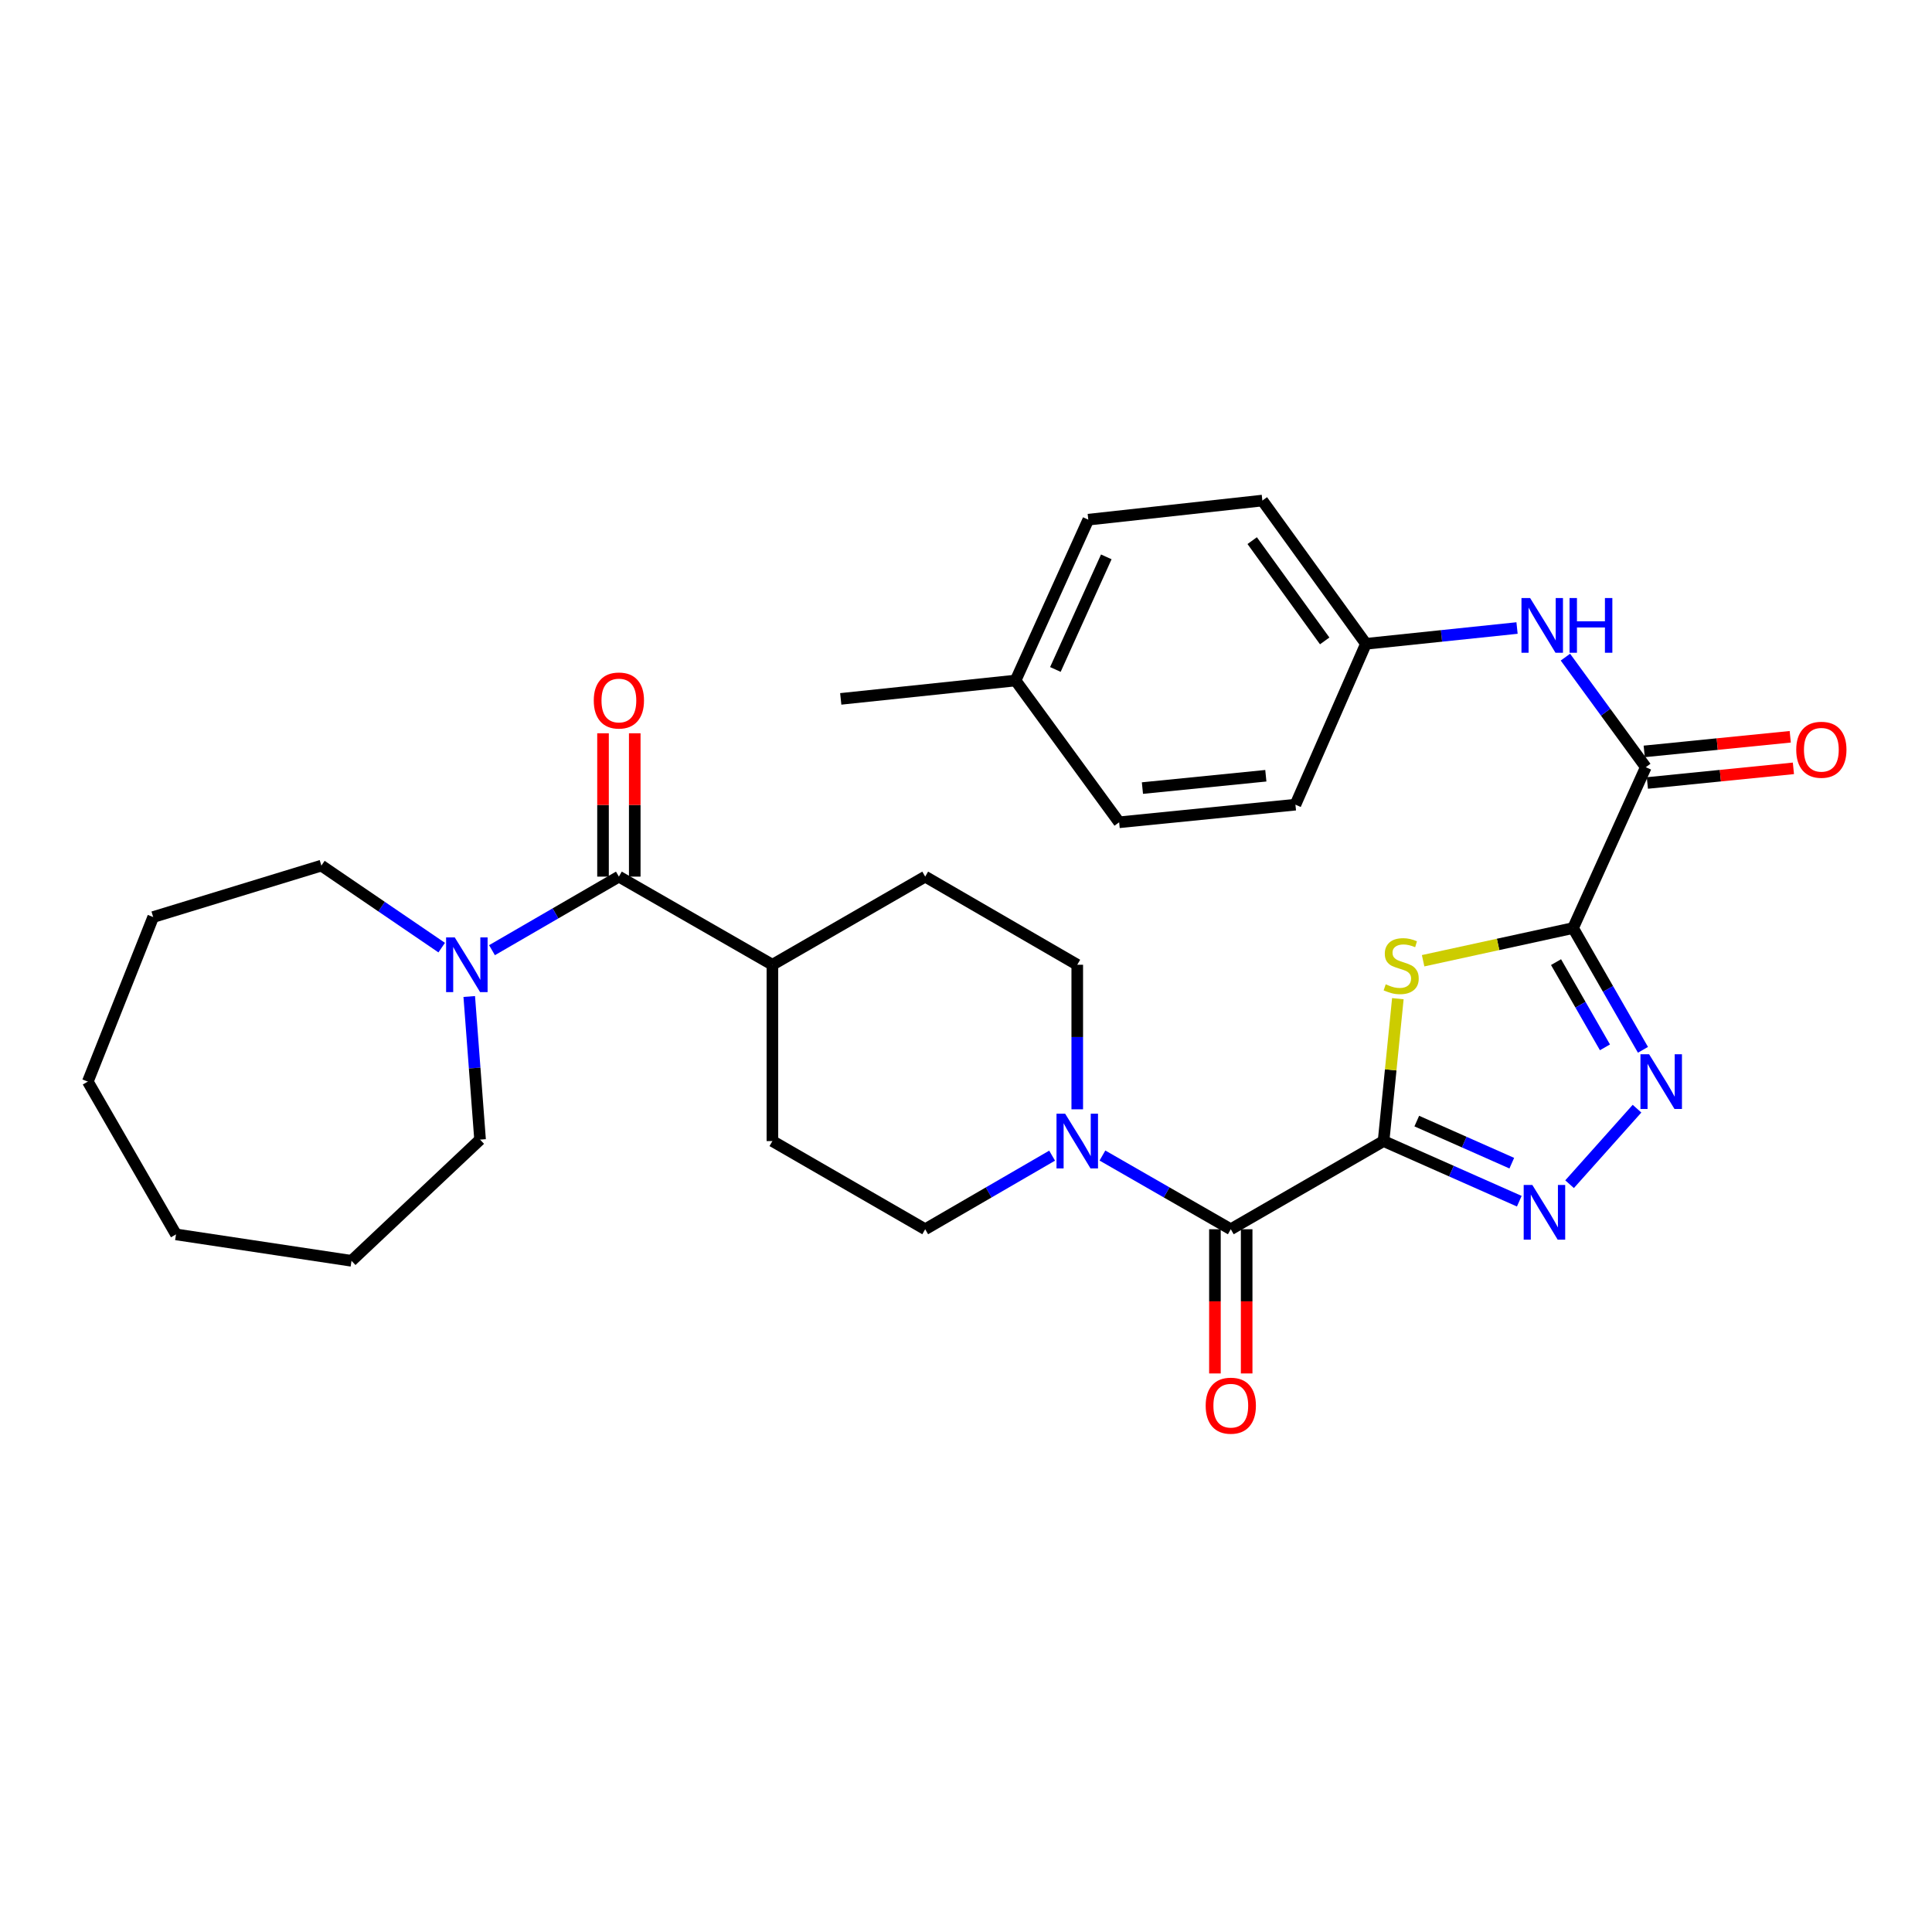 <?xml version='1.0' encoding='iso-8859-1'?>
<svg version='1.1' baseProfile='full'
              xmlns='http://www.w3.org/2000/svg'
                      xmlns:rdkit='http://www.rdkit.org/xml'
                      xmlns:xlink='http://www.w3.org/1999/xlink'
                  xml:space='preserve'
width='1000px' height='1000px' viewBox='0 0 1000 1000'>
<!-- END OF HEADER -->
<rect style='opacity:1.0;fill:#FFFFFF;stroke:none' width='1000' height='1000' x='0' y='0'> </rect>
<path class='bond-1' d='M 716.134,590.618 L 719.831,553.766' style='fill:none;fill-rule:evenodd;stroke:#000000;stroke-width:6px;stroke-linecap:butt;stroke-linejoin:miter;stroke-opacity:1' />
<path class='bond-1' d='M 719.831,553.766 L 723.527,516.915' style='fill:none;fill-rule:evenodd;stroke:#CCCC00;stroke-width:6px;stroke-linecap:butt;stroke-linejoin:miter;stroke-opacity:1' />
<path class='bond-2' d='M 716.134,590.618 L 751.259,606.179' style='fill:none;fill-rule:evenodd;stroke:#000000;stroke-width:6px;stroke-linecap:butt;stroke-linejoin:miter;stroke-opacity:1' />
<path class='bond-2' d='M 751.259,606.179 L 786.383,621.74' style='fill:none;fill-rule:evenodd;stroke:#0000FF;stroke-width:6px;stroke-linecap:butt;stroke-linejoin:miter;stroke-opacity:1' />
<path class='bond-2' d='M 733.324,580.271 L 757.911,591.163' style='fill:none;fill-rule:evenodd;stroke:#000000;stroke-width:6px;stroke-linecap:butt;stroke-linejoin:miter;stroke-opacity:1' />
<path class='bond-2' d='M 757.911,591.163 L 782.498,602.056' style='fill:none;fill-rule:evenodd;stroke:#0000FF;stroke-width:6px;stroke-linecap:butt;stroke-linejoin:miter;stroke-opacity:1' />
<path class='bond-4' d='M 716.134,590.618 L 637.056,636.256' style='fill:none;fill-rule:evenodd;stroke:#000000;stroke-width:6px;stroke-linecap:butt;stroke-linejoin:miter;stroke-opacity:1' />
<path class='bond-0' d='M 814.217,480.363 L 775.411,488.82' style='fill:none;fill-rule:evenodd;stroke:#000000;stroke-width:6px;stroke-linecap:butt;stroke-linejoin:miter;stroke-opacity:1' />
<path class='bond-0' d='M 775.411,488.82 L 736.605,497.277' style='fill:none;fill-rule:evenodd;stroke:#CCCC00;stroke-width:6px;stroke-linecap:butt;stroke-linejoin:miter;stroke-opacity:1' />
<path class='bond-5' d='M 814.217,480.363 L 851.863,397.097' style='fill:none;fill-rule:evenodd;stroke:#000000;stroke-width:6px;stroke-linecap:butt;stroke-linejoin:miter;stroke-opacity:1' />
<path class='bond-31' d='M 814.217,480.363 L 832.306,511.873' style='fill:none;fill-rule:evenodd;stroke:#000000;stroke-width:6px;stroke-linecap:butt;stroke-linejoin:miter;stroke-opacity:1' />
<path class='bond-31' d='M 832.306,511.873 L 850.394,543.383' style='fill:none;fill-rule:evenodd;stroke:#0000FF;stroke-width:6px;stroke-linecap:butt;stroke-linejoin:miter;stroke-opacity:1' />
<path class='bond-31' d='M 805.401,497.993 L 818.062,520.049' style='fill:none;fill-rule:evenodd;stroke:#000000;stroke-width:6px;stroke-linecap:butt;stroke-linejoin:miter;stroke-opacity:1' />
<path class='bond-31' d='M 818.062,520.049 L 830.724,542.106' style='fill:none;fill-rule:evenodd;stroke:#0000FF;stroke-width:6px;stroke-linecap:butt;stroke-linejoin:miter;stroke-opacity:1' />
<path class='bond-3' d='M 812.408,612.941 L 847.317,573.852' style='fill:none;fill-rule:evenodd;stroke:#0000FF;stroke-width:6px;stroke-linecap:butt;stroke-linejoin:miter;stroke-opacity:1' />
<path class='bond-6' d='M 637.056,636.256 L 603.837,617.179' style='fill:none;fill-rule:evenodd;stroke:#000000;stroke-width:6px;stroke-linecap:butt;stroke-linejoin:miter;stroke-opacity:1' />
<path class='bond-6' d='M 603.837,617.179 L 570.617,598.101' style='fill:none;fill-rule:evenodd;stroke:#0000FF;stroke-width:6px;stroke-linecap:butt;stroke-linejoin:miter;stroke-opacity:1' />
<path class='bond-11' d='M 628.845,636.256 L 628.845,673.576' style='fill:none;fill-rule:evenodd;stroke:#000000;stroke-width:6px;stroke-linecap:butt;stroke-linejoin:miter;stroke-opacity:1' />
<path class='bond-11' d='M 628.845,673.576 L 628.845,710.896' style='fill:none;fill-rule:evenodd;stroke:#FF0000;stroke-width:6px;stroke-linecap:butt;stroke-linejoin:miter;stroke-opacity:1' />
<path class='bond-11' d='M 645.268,636.256 L 645.268,673.576' style='fill:none;fill-rule:evenodd;stroke:#000000;stroke-width:6px;stroke-linecap:butt;stroke-linejoin:miter;stroke-opacity:1' />
<path class='bond-11' d='M 645.268,673.576 L 645.268,710.896' style='fill:none;fill-rule:evenodd;stroke:#FF0000;stroke-width:6px;stroke-linecap:butt;stroke-linejoin:miter;stroke-opacity:1' />
<path class='bond-9' d='M 851.863,397.097 L 831.058,368.617' style='fill:none;fill-rule:evenodd;stroke:#000000;stroke-width:6px;stroke-linecap:butt;stroke-linejoin:miter;stroke-opacity:1' />
<path class='bond-9' d='M 831.058,368.617 L 810.254,340.136' style='fill:none;fill-rule:evenodd;stroke:#0000FF;stroke-width:6px;stroke-linecap:butt;stroke-linejoin:miter;stroke-opacity:1' />
<path class='bond-15' d='M 852.682,405.268 L 890.473,401.481' style='fill:none;fill-rule:evenodd;stroke:#000000;stroke-width:6px;stroke-linecap:butt;stroke-linejoin:miter;stroke-opacity:1' />
<path class='bond-15' d='M 890.473,401.481 L 928.265,397.694' style='fill:none;fill-rule:evenodd;stroke:#FF0000;stroke-width:6px;stroke-linecap:butt;stroke-linejoin:miter;stroke-opacity:1' />
<path class='bond-15' d='M 851.044,388.927 L 888.836,385.14' style='fill:none;fill-rule:evenodd;stroke:#000000;stroke-width:6px;stroke-linecap:butt;stroke-linejoin:miter;stroke-opacity:1' />
<path class='bond-15' d='M 888.836,385.14 L 926.627,381.353' style='fill:none;fill-rule:evenodd;stroke:#FF0000;stroke-width:6px;stroke-linecap:butt;stroke-linejoin:miter;stroke-opacity:1' />
<path class='bond-12' d='M 557.586,574.177 L 557.586,536.768' style='fill:none;fill-rule:evenodd;stroke:#0000FF;stroke-width:6px;stroke-linecap:butt;stroke-linejoin:miter;stroke-opacity:1' />
<path class='bond-12' d='M 557.586,536.768 L 557.586,499.36' style='fill:none;fill-rule:evenodd;stroke:#000000;stroke-width:6px;stroke-linecap:butt;stroke-linejoin:miter;stroke-opacity:1' />
<path class='bond-13' d='M 544.572,598.165 L 511.727,617.211' style='fill:none;fill-rule:evenodd;stroke:#0000FF;stroke-width:6px;stroke-linecap:butt;stroke-linejoin:miter;stroke-opacity:1' />
<path class='bond-13' d='M 511.727,617.211 L 478.882,636.256' style='fill:none;fill-rule:evenodd;stroke:#000000;stroke-width:6px;stroke-linecap:butt;stroke-linejoin:miter;stroke-opacity:1' />
<path class='bond-7' d='M 320.334,453.739 L 399.795,499.36' style='fill:none;fill-rule:evenodd;stroke:#000000;stroke-width:6px;stroke-linecap:butt;stroke-linejoin:miter;stroke-opacity:1' />
<path class='bond-8' d='M 320.334,453.739 L 287.494,472.777' style='fill:none;fill-rule:evenodd;stroke:#000000;stroke-width:6px;stroke-linecap:butt;stroke-linejoin:miter;stroke-opacity:1' />
<path class='bond-8' d='M 287.494,472.777 L 254.653,491.815' style='fill:none;fill-rule:evenodd;stroke:#0000FF;stroke-width:6px;stroke-linecap:butt;stroke-linejoin:miter;stroke-opacity:1' />
<path class='bond-14' d='M 328.546,453.739 L 328.546,416.64' style='fill:none;fill-rule:evenodd;stroke:#000000;stroke-width:6px;stroke-linecap:butt;stroke-linejoin:miter;stroke-opacity:1' />
<path class='bond-14' d='M 328.546,416.64 L 328.546,379.54' style='fill:none;fill-rule:evenodd;stroke:#FF0000;stroke-width:6px;stroke-linecap:butt;stroke-linejoin:miter;stroke-opacity:1' />
<path class='bond-14' d='M 312.122,453.739 L 312.122,416.64' style='fill:none;fill-rule:evenodd;stroke:#000000;stroke-width:6px;stroke-linecap:butt;stroke-linejoin:miter;stroke-opacity:1' />
<path class='bond-14' d='M 312.122,416.64 L 312.122,379.54' style='fill:none;fill-rule:evenodd;stroke:#FF0000;stroke-width:6px;stroke-linecap:butt;stroke-linejoin:miter;stroke-opacity:1' />
<path class='bond-24' d='M 228.621,490.486 L 197.485,469.261' style='fill:none;fill-rule:evenodd;stroke:#0000FF;stroke-width:6px;stroke-linecap:butt;stroke-linejoin:miter;stroke-opacity:1' />
<path class='bond-24' d='M 197.485,469.261 L 166.348,448.037' style='fill:none;fill-rule:evenodd;stroke:#000000;stroke-width:6px;stroke-linecap:butt;stroke-linejoin:miter;stroke-opacity:1' />
<path class='bond-25' d='M 242.882,515.788 L 245.682,552.825' style='fill:none;fill-rule:evenodd;stroke:#0000FF;stroke-width:6px;stroke-linecap:butt;stroke-linejoin:miter;stroke-opacity:1' />
<path class='bond-25' d='M 245.682,552.825 L 248.482,589.861' style='fill:none;fill-rule:evenodd;stroke:#000000;stroke-width:6px;stroke-linecap:butt;stroke-linejoin:miter;stroke-opacity:1' />
<path class='bond-18' d='M 785.217,325.064 L 746.114,329.147' style='fill:none;fill-rule:evenodd;stroke:#0000FF;stroke-width:6px;stroke-linecap:butt;stroke-linejoin:miter;stroke-opacity:1' />
<path class='bond-18' d='M 746.114,329.147 L 707.01,333.229' style='fill:none;fill-rule:evenodd;stroke:#000000;stroke-width:6px;stroke-linecap:butt;stroke-linejoin:miter;stroke-opacity:1' />
<path class='bond-10' d='M 399.795,499.36 L 399.795,590.618' style='fill:none;fill-rule:evenodd;stroke:#000000;stroke-width:6px;stroke-linecap:butt;stroke-linejoin:miter;stroke-opacity:1' />
<path class='bond-32' d='M 399.795,499.36 L 478.882,453.739' style='fill:none;fill-rule:evenodd;stroke:#000000;stroke-width:6px;stroke-linecap:butt;stroke-linejoin:miter;stroke-opacity:1' />
<path class='bond-17' d='M 557.586,499.36 L 478.882,453.739' style='fill:none;fill-rule:evenodd;stroke:#000000;stroke-width:6px;stroke-linecap:butt;stroke-linejoin:miter;stroke-opacity:1' />
<path class='bond-16' d='M 478.882,636.256 L 399.795,590.618' style='fill:none;fill-rule:evenodd;stroke:#000000;stroke-width:6px;stroke-linecap:butt;stroke-linejoin:miter;stroke-opacity:1' />
<path class='bond-20' d='M 707.01,333.229 L 670.514,416.495' style='fill:none;fill-rule:evenodd;stroke:#000000;stroke-width:6px;stroke-linecap:butt;stroke-linejoin:miter;stroke-opacity:1' />
<path class='bond-21' d='M 707.01,333.229 L 653.397,259.087' style='fill:none;fill-rule:evenodd;stroke:#000000;stroke-width:6px;stroke-linecap:butt;stroke-linejoin:miter;stroke-opacity:1' />
<path class='bond-21' d='M 685.66,331.731 L 648.131,279.832' style='fill:none;fill-rule:evenodd;stroke:#000000;stroke-width:6px;stroke-linecap:butt;stroke-linejoin:miter;stroke-opacity:1' />
<path class='bond-19' d='M 525.652,352.235 L 563.298,268.978' style='fill:none;fill-rule:evenodd;stroke:#000000;stroke-width:6px;stroke-linecap:butt;stroke-linejoin:miter;stroke-opacity:1' />
<path class='bond-19' d='M 546.263,346.513 L 572.615,288.233' style='fill:none;fill-rule:evenodd;stroke:#000000;stroke-width:6px;stroke-linecap:butt;stroke-linejoin:miter;stroke-opacity:1' />
<path class='bond-26' d='M 525.652,352.235 L 435.169,361.742' style='fill:none;fill-rule:evenodd;stroke:#000000;stroke-width:6px;stroke-linecap:butt;stroke-linejoin:miter;stroke-opacity:1' />
<path class='bond-33' d='M 525.652,352.235 L 579.265,425.619' style='fill:none;fill-rule:evenodd;stroke:#000000;stroke-width:6px;stroke-linecap:butt;stroke-linejoin:miter;stroke-opacity:1' />
<path class='bond-23' d='M 670.514,416.495 L 579.265,425.619' style='fill:none;fill-rule:evenodd;stroke:#000000;stroke-width:6px;stroke-linecap:butt;stroke-linejoin:miter;stroke-opacity:1' />
<path class='bond-23' d='M 655.193,401.522 L 591.318,407.909' style='fill:none;fill-rule:evenodd;stroke:#000000;stroke-width:6px;stroke-linecap:butt;stroke-linejoin:miter;stroke-opacity:1' />
<path class='bond-22' d='M 653.397,259.087 L 563.298,268.978' style='fill:none;fill-rule:evenodd;stroke:#000000;stroke-width:6px;stroke-linecap:butt;stroke-linejoin:miter;stroke-opacity:1' />
<path class='bond-27' d='M 166.348,448.037 L 79.286,474.661' style='fill:none;fill-rule:evenodd;stroke:#000000;stroke-width:6px;stroke-linecap:butt;stroke-linejoin:miter;stroke-opacity:1' />
<path class='bond-28' d='M 248.482,589.861 L 181.941,652.597' style='fill:none;fill-rule:evenodd;stroke:#000000;stroke-width:6px;stroke-linecap:butt;stroke-linejoin:miter;stroke-opacity:1' />
<path class='bond-29' d='M 79.286,474.661 L 45.455,559.834' style='fill:none;fill-rule:evenodd;stroke:#000000;stroke-width:6px;stroke-linecap:butt;stroke-linejoin:miter;stroke-opacity:1' />
<path class='bond-30' d='M 181.941,652.597 L 91.093,638.921' style='fill:none;fill-rule:evenodd;stroke:#000000;stroke-width:6px;stroke-linecap:butt;stroke-linejoin:miter;stroke-opacity:1' />
<path class='bond-34' d='M 45.455,559.834 L 91.093,638.921' style='fill:none;fill-rule:evenodd;stroke:#000000;stroke-width:6px;stroke-linecap:butt;stroke-linejoin:miter;stroke-opacity:1' />
<path  class='atom-2' d='M 717.249 509.472
Q 717.569 509.592, 718.889 510.152
Q 720.209 510.712, 721.649 511.072
Q 723.129 511.392, 724.569 511.392
Q 727.249 511.392, 728.809 510.112
Q 730.369 508.792, 730.369 506.512
Q 730.369 504.952, 729.569 503.992
Q 728.809 503.032, 727.609 502.512
Q 726.409 501.992, 724.409 501.392
Q 721.889 500.632, 720.369 499.912
Q 718.889 499.192, 717.809 497.672
Q 716.769 496.152, 716.769 493.592
Q 716.769 490.032, 719.169 487.832
Q 721.609 485.632, 726.409 485.632
Q 729.689 485.632, 733.409 487.192
L 732.489 490.272
Q 729.089 488.872, 726.529 488.872
Q 723.769 488.872, 722.249 490.032
Q 720.729 491.152, 720.769 493.112
Q 720.769 494.632, 721.529 495.552
Q 722.329 496.472, 723.449 496.992
Q 724.609 497.512, 726.529 498.112
Q 729.089 498.912, 730.609 499.712
Q 732.129 500.512, 733.209 502.152
Q 734.329 503.752, 734.329 506.512
Q 734.329 510.432, 731.689 512.552
Q 729.089 514.632, 724.729 514.632
Q 722.209 514.632, 720.289 514.072
Q 718.409 513.552, 716.169 512.632
L 717.249 509.472
' fill='#CCCC00'/>
<path  class='atom-3' d='M 793.14 613.346
L 802.42 628.346
Q 803.34 629.826, 804.82 632.506
Q 806.3 635.186, 806.38 635.346
L 806.38 613.346
L 810.14 613.346
L 810.14 641.666
L 806.26 641.666
L 796.3 625.266
Q 795.14 623.346, 793.9 621.146
Q 792.7 618.946, 792.34 618.266
L 792.34 641.666
L 788.66 641.666
L 788.66 613.346
L 793.14 613.346
' fill='#0000FF'/>
<path  class='atom-4' d='M 853.577 545.674
L 862.857 560.674
Q 863.777 562.154, 865.257 564.834
Q 866.737 567.514, 866.817 567.674
L 866.817 545.674
L 870.577 545.674
L 870.577 573.994
L 866.697 573.994
L 856.737 557.594
Q 855.577 555.674, 854.337 553.474
Q 853.137 551.274, 852.777 550.594
L 852.777 573.994
L 849.097 573.994
L 849.097 545.674
L 853.577 545.674
' fill='#0000FF'/>
<path  class='atom-7' d='M 551.326 576.458
L 560.606 591.458
Q 561.526 592.938, 563.006 595.618
Q 564.486 598.298, 564.566 598.458
L 564.566 576.458
L 568.326 576.458
L 568.326 604.778
L 564.446 604.778
L 554.486 588.378
Q 553.326 586.458, 552.086 584.258
Q 550.886 582.058, 550.526 581.378
L 550.526 604.778
L 546.846 604.778
L 546.846 576.458
L 551.326 576.458
' fill='#0000FF'/>
<path  class='atom-9' d='M 235.379 485.2
L 244.659 500.2
Q 245.579 501.68, 247.059 504.36
Q 248.539 507.04, 248.619 507.2
L 248.619 485.2
L 252.379 485.2
L 252.379 513.52
L 248.499 513.52
L 238.539 497.12
Q 237.379 495.2, 236.139 493
Q 234.939 490.8, 234.579 490.12
L 234.579 513.52
L 230.899 513.52
L 230.899 485.2
L 235.379 485.2
' fill='#0000FF'/>
<path  class='atom-10' d='M 791.99 309.544
L 801.27 324.544
Q 802.19 326.024, 803.67 328.704
Q 805.15 331.384, 805.23 331.544
L 805.23 309.544
L 808.99 309.544
L 808.99 337.864
L 805.11 337.864
L 795.15 321.464
Q 793.99 319.544, 792.75 317.344
Q 791.55 315.144, 791.19 314.464
L 791.19 337.864
L 787.51 337.864
L 787.51 309.544
L 791.99 309.544
' fill='#0000FF'/>
<path  class='atom-10' d='M 812.39 309.544
L 816.23 309.544
L 816.23 321.584
L 830.71 321.584
L 830.71 309.544
L 834.55 309.544
L 834.55 337.864
L 830.71 337.864
L 830.71 324.784
L 816.23 324.784
L 816.23 337.864
L 812.39 337.864
L 812.39 309.544
' fill='#0000FF'/>
<path  class='atom-12' d='M 624.056 727.577
Q 624.056 720.777, 627.416 716.977
Q 630.776 713.177, 637.056 713.177
Q 643.336 713.177, 646.696 716.977
Q 650.056 720.777, 650.056 727.577
Q 650.056 734.457, 646.656 738.377
Q 643.256 742.257, 637.056 742.257
Q 630.816 742.257, 627.416 738.377
Q 624.056 734.497, 624.056 727.577
M 637.056 739.057
Q 641.376 739.057, 643.696 736.177
Q 646.056 733.257, 646.056 727.577
Q 646.056 722.017, 643.696 719.217
Q 641.376 716.377, 637.056 716.377
Q 632.736 716.377, 630.376 719.177
Q 628.056 721.977, 628.056 727.577
Q 628.056 733.297, 630.376 736.177
Q 632.736 739.057, 637.056 739.057
' fill='#FF0000'/>
<path  class='atom-15' d='M 307.334 362.579
Q 307.334 355.779, 310.694 351.979
Q 314.054 348.179, 320.334 348.179
Q 326.614 348.179, 329.974 351.979
Q 333.334 355.779, 333.334 362.579
Q 333.334 369.459, 329.934 373.379
Q 326.534 377.259, 320.334 377.259
Q 314.094 377.259, 310.694 373.379
Q 307.334 369.499, 307.334 362.579
M 320.334 374.059
Q 324.654 374.059, 326.974 371.179
Q 329.334 368.259, 329.334 362.579
Q 329.334 357.019, 326.974 354.219
Q 324.654 351.379, 320.334 351.379
Q 316.014 351.379, 313.654 354.179
Q 311.334 356.979, 311.334 362.579
Q 311.334 368.299, 313.654 371.179
Q 316.014 374.059, 320.334 374.059
' fill='#FF0000'/>
<path  class='atom-16' d='M 929.729 388.072
Q 929.729 381.272, 933.089 377.472
Q 936.449 373.672, 942.729 373.672
Q 949.009 373.672, 952.369 377.472
Q 955.729 381.272, 955.729 388.072
Q 955.729 394.952, 952.329 398.872
Q 948.929 402.752, 942.729 402.752
Q 936.489 402.752, 933.089 398.872
Q 929.729 394.992, 929.729 388.072
M 942.729 399.552
Q 947.049 399.552, 949.369 396.672
Q 951.729 393.752, 951.729 388.072
Q 951.729 382.512, 949.369 379.712
Q 947.049 376.872, 942.729 376.872
Q 938.409 376.872, 936.049 379.672
Q 933.729 382.472, 933.729 388.072
Q 933.729 393.792, 936.049 396.672
Q 938.409 399.552, 942.729 399.552
' fill='#FF0000'/>
</svg>
